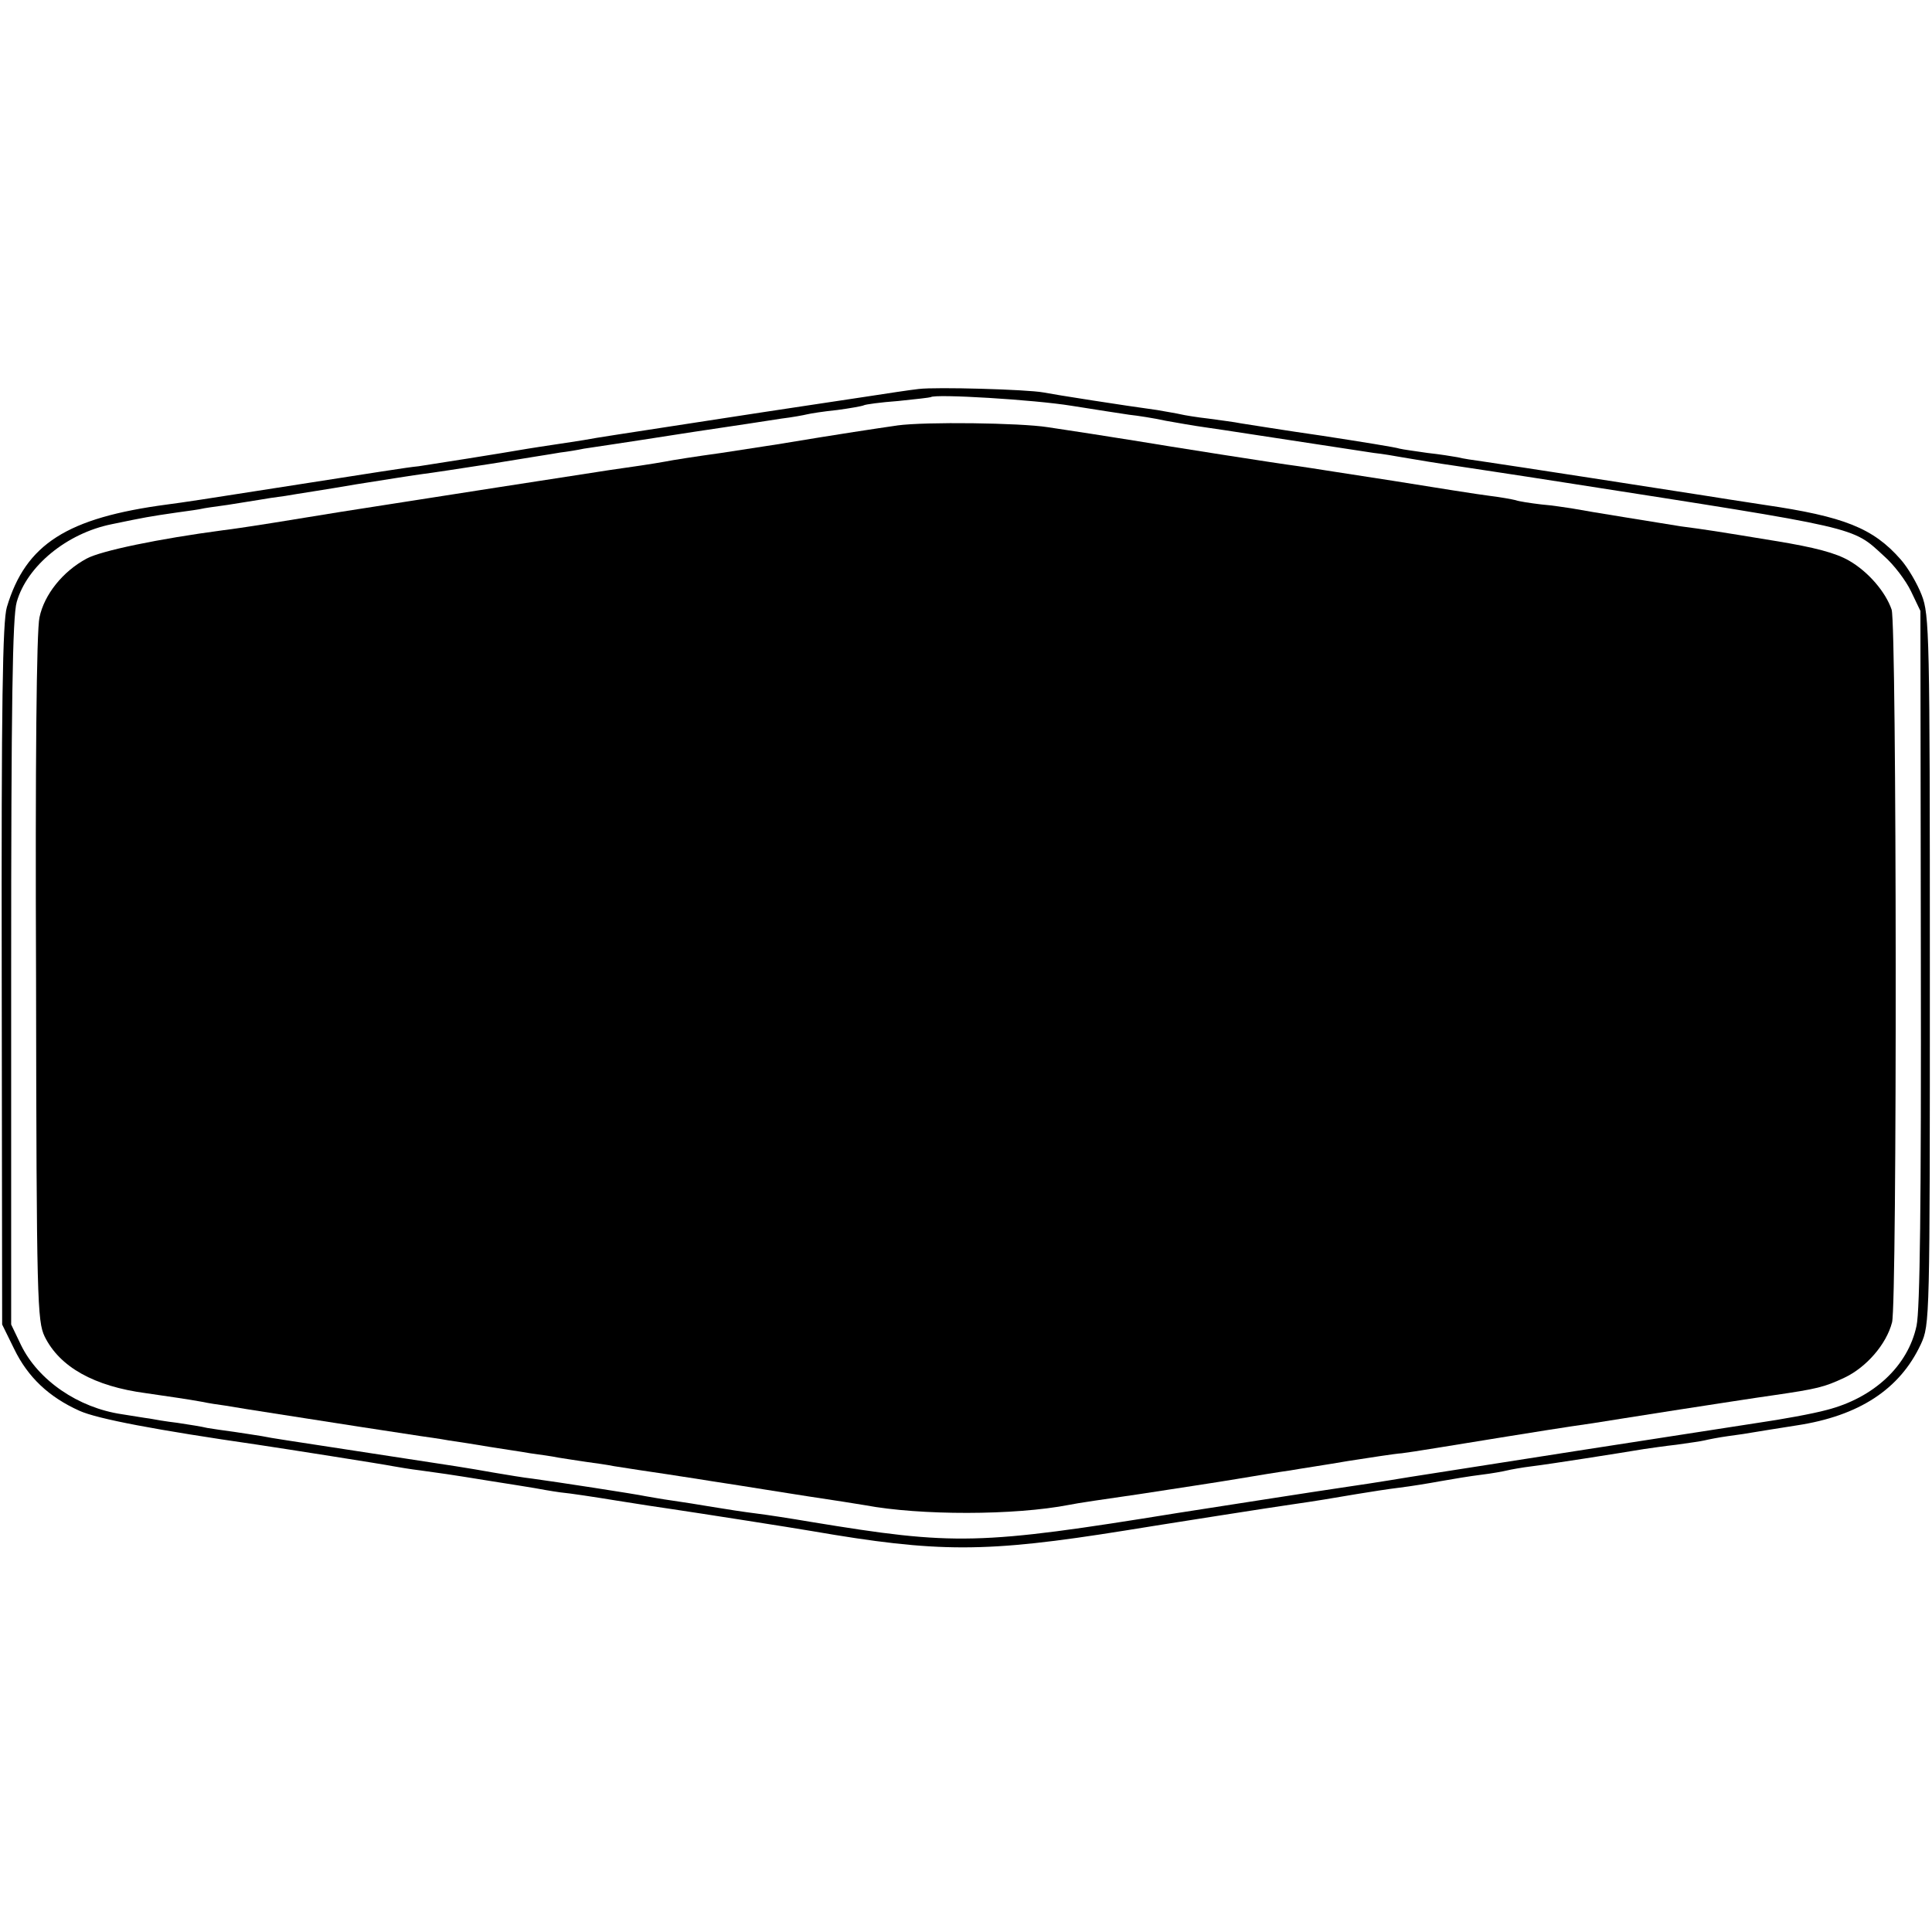 <?xml version="1.0" standalone="no"?>
<!DOCTYPE svg PUBLIC "-//W3C//DTD SVG 20010904//EN"
 "http://www.w3.org/TR/2001/REC-SVG-20010904/DTD/svg10.dtd">
<svg version="1.0" xmlns="http://www.w3.org/2000/svg"
 width="450pt" height="450pt" viewBox="0 0 450 450"
 preserveAspectRatio="xMidYMid meet">
<g transform="translate(0,450) scale(0.1,-0.1)"
fill="#000000" stroke="none">
<path d="M2140 3594 c-19 -2 -78 -11 -130 -19 -52 -8 -201 -30 -330 -50 -253
-39 -282 -43 -320 -50 -14 -2 -43 -7 -65 -10 -22 -3 -51 -8 -65 -10 -63 -11
-228 -37 -255 -41 -30 -3 -78 -11 -380 -58 -88 -14 -180 -28 -205 -31 -234
-31 -330 -92 -374 -239 -10 -33 -13 -226 -12 -857 l1 -814 28 -57 c32 -66 81
-112 152 -144 42 -19 180 -45 415 -79 54 -8 296 -46 315 -50 11 -2 40 -7 65
-10 50 -7 54 -7 165 -25 44 -7 89 -14 100 -16 11 -2 38 -7 60 -10 22 -2 81
-11 130 -19 50 -8 108 -17 130 -20 61 -9 285 -44 325 -51 296 -51 405 -51 730
1 73 12 360 57 390 61 56 8 91 14 150 24 30 5 75 12 100 15 25 3 68 10 95 15
28 5 70 12 95 15 25 3 52 8 60 10 8 2 35 7 60 10 41 5 200 30 260 40 14 2 48
7 75 10 28 4 57 8 65 10 8 2 33 7 55 10 23 3 50 7 60 9 11 2 56 9 100 16 145
22 240 84 289 189 21 46 21 54 21 871 0 782 -1 828 -19 874 -10 26 -32 64 -49
83 -64 73 -132 100 -317 127 -58 9 -118 18 -135 21 -50 8 -477 74 -520 80 -22
3 -49 7 -60 10 -11 2 -42 7 -70 10 -27 4 -57 8 -65 10 -8 3 -89 16 -180 30
-91 13 -176 27 -190 29 -14 3 -47 7 -75 11 -27 3 -57 8 -65 10 -8 2 -33 6 -55
10 -74 10 -240 36 -265 41 -38 7 -250 13 -290 8z m355 -39 c55 -9 116 -18 135
-21 19 -2 58 -8 85 -14 28 -5 68 -12 90 -15 22 -3 67 -10 100 -15 60 -9 230
-35 295 -45 19 -2 49 -7 65 -10 41 -7 83 -14 125 -20 19 -3 134 -20 255 -39
692 -108 668 -102 743 -171 23 -20 51 -57 63 -82 l22 -46 1 -806 c1 -578 -2
-821 -10 -859 -20 -94 -100 -168 -209 -196 -33 -9 -105 -22 -160 -30 -170 -26
-684 -106 -810 -126 -66 -11 -138 -22 -160 -25 -49 -7 -311 -48 -382 -59 -464
-75 -518 -76 -853 -21 -47 8 -105 17 -130 20 -25 3 -70 10 -100 15 -30 5 -73
12 -95 15 -22 3 -49 8 -61 10 -23 5 -212 34 -264 41 -19 2 -60 9 -90 14 -68
12 -75 13 -285 45 -214 33 -225 34 -255 40 -14 2 -43 7 -65 10 -23 3 -50 7
-62 9 -12 3 -43 8 -70 12 -26 3 -55 8 -65 10 -9 1 -38 6 -64 10 -102 15 -195
79 -235 161 l-23 48 0 820 c0 621 3 830 13 863 24 84 117 160 221 181 77 16
88 18 150 27 30 4 57 8 60 9 3 1 30 5 60 9 30 5 64 10 75 12 10 2 37 6 60 9
22 4 96 15 165 27 69 11 139 22 155 24 17 2 89 13 160 24 72 12 144 23 160 26
17 2 41 6 55 9 14 2 41 6 60 9 19 3 107 16 195 30 88 13 180 27 205 31 25 3
52 8 60 10 8 2 40 7 70 10 30 4 58 9 62 11 3 2 39 7 80 10 40 4 74 8 76 9 10
8 241 -6 327 -20z"/>
<path d="M2090 3509 c-55 -8 -123 -18 -280 -44 -14 -2 -72 -11 -130 -20 -58
-8 -116 -17 -130 -20 -27 -5 -81 -13 -131 -20 -27 -4 -478 -74 -579 -90 -14
-2 -70 -11 -125 -20 -55 -9 -111 -18 -125 -20 -14 -2 -45 -7 -70 -10 -151 -20
-285 -48 -318 -66 -56 -30 -99 -84 -110 -137 -7 -29 -10 -345 -8 -842 1 -752
3 -797 20 -833 35 -71 115 -116 236 -132 55 -8 97 -14 130 -20 14 -3 39 -7 55
-9 17 -3 73 -12 125 -20 115 -18 295 -46 330 -51 14 -2 43 -6 65 -10 22 -3 65
-10 95 -15 30 -5 73 -11 95 -15 22 -3 51 -7 65 -10 14 -2 43 -7 65 -10 22 -3
51 -7 65 -10 26 -4 89 -14 125 -19 11 -2 40 -6 65 -10 25 -4 56 -9 70 -11 14
-2 57 -9 95 -15 39 -6 81 -13 95 -15 61 -9 117 -18 135 -21 128 -24 348 -24
476 1 13 3 87 14 164 25 77 12 178 27 225 35 47 8 103 17 125 20 22 4 83 13
135 22 52 8 109 17 125 18 25 3 109 17 245 39 24 4 149 24 200 31 14 2 99 16
190 30 91 14 194 30 230 35 103 15 119 19 166 41 51 24 98 78 111 129 12 43
11 1625 -1 1660 -14 41 -54 88 -99 114 -31 18 -80 31 -172 46 -140 23 -159 26
-220 34 -42 7 -213 34 -255 42 -14 2 -45 7 -70 9 -25 3 -52 7 -60 10 -8 2 -35
7 -60 10 -25 3 -126 19 -225 35 -99 15 -198 31 -220 34 -54 7 -301 46 -385 60
-14 2 -56 9 -95 15 -38 6 -86 13 -105 16 -64 10 -284 13 -350 4z"/>
</g>
</svg>
